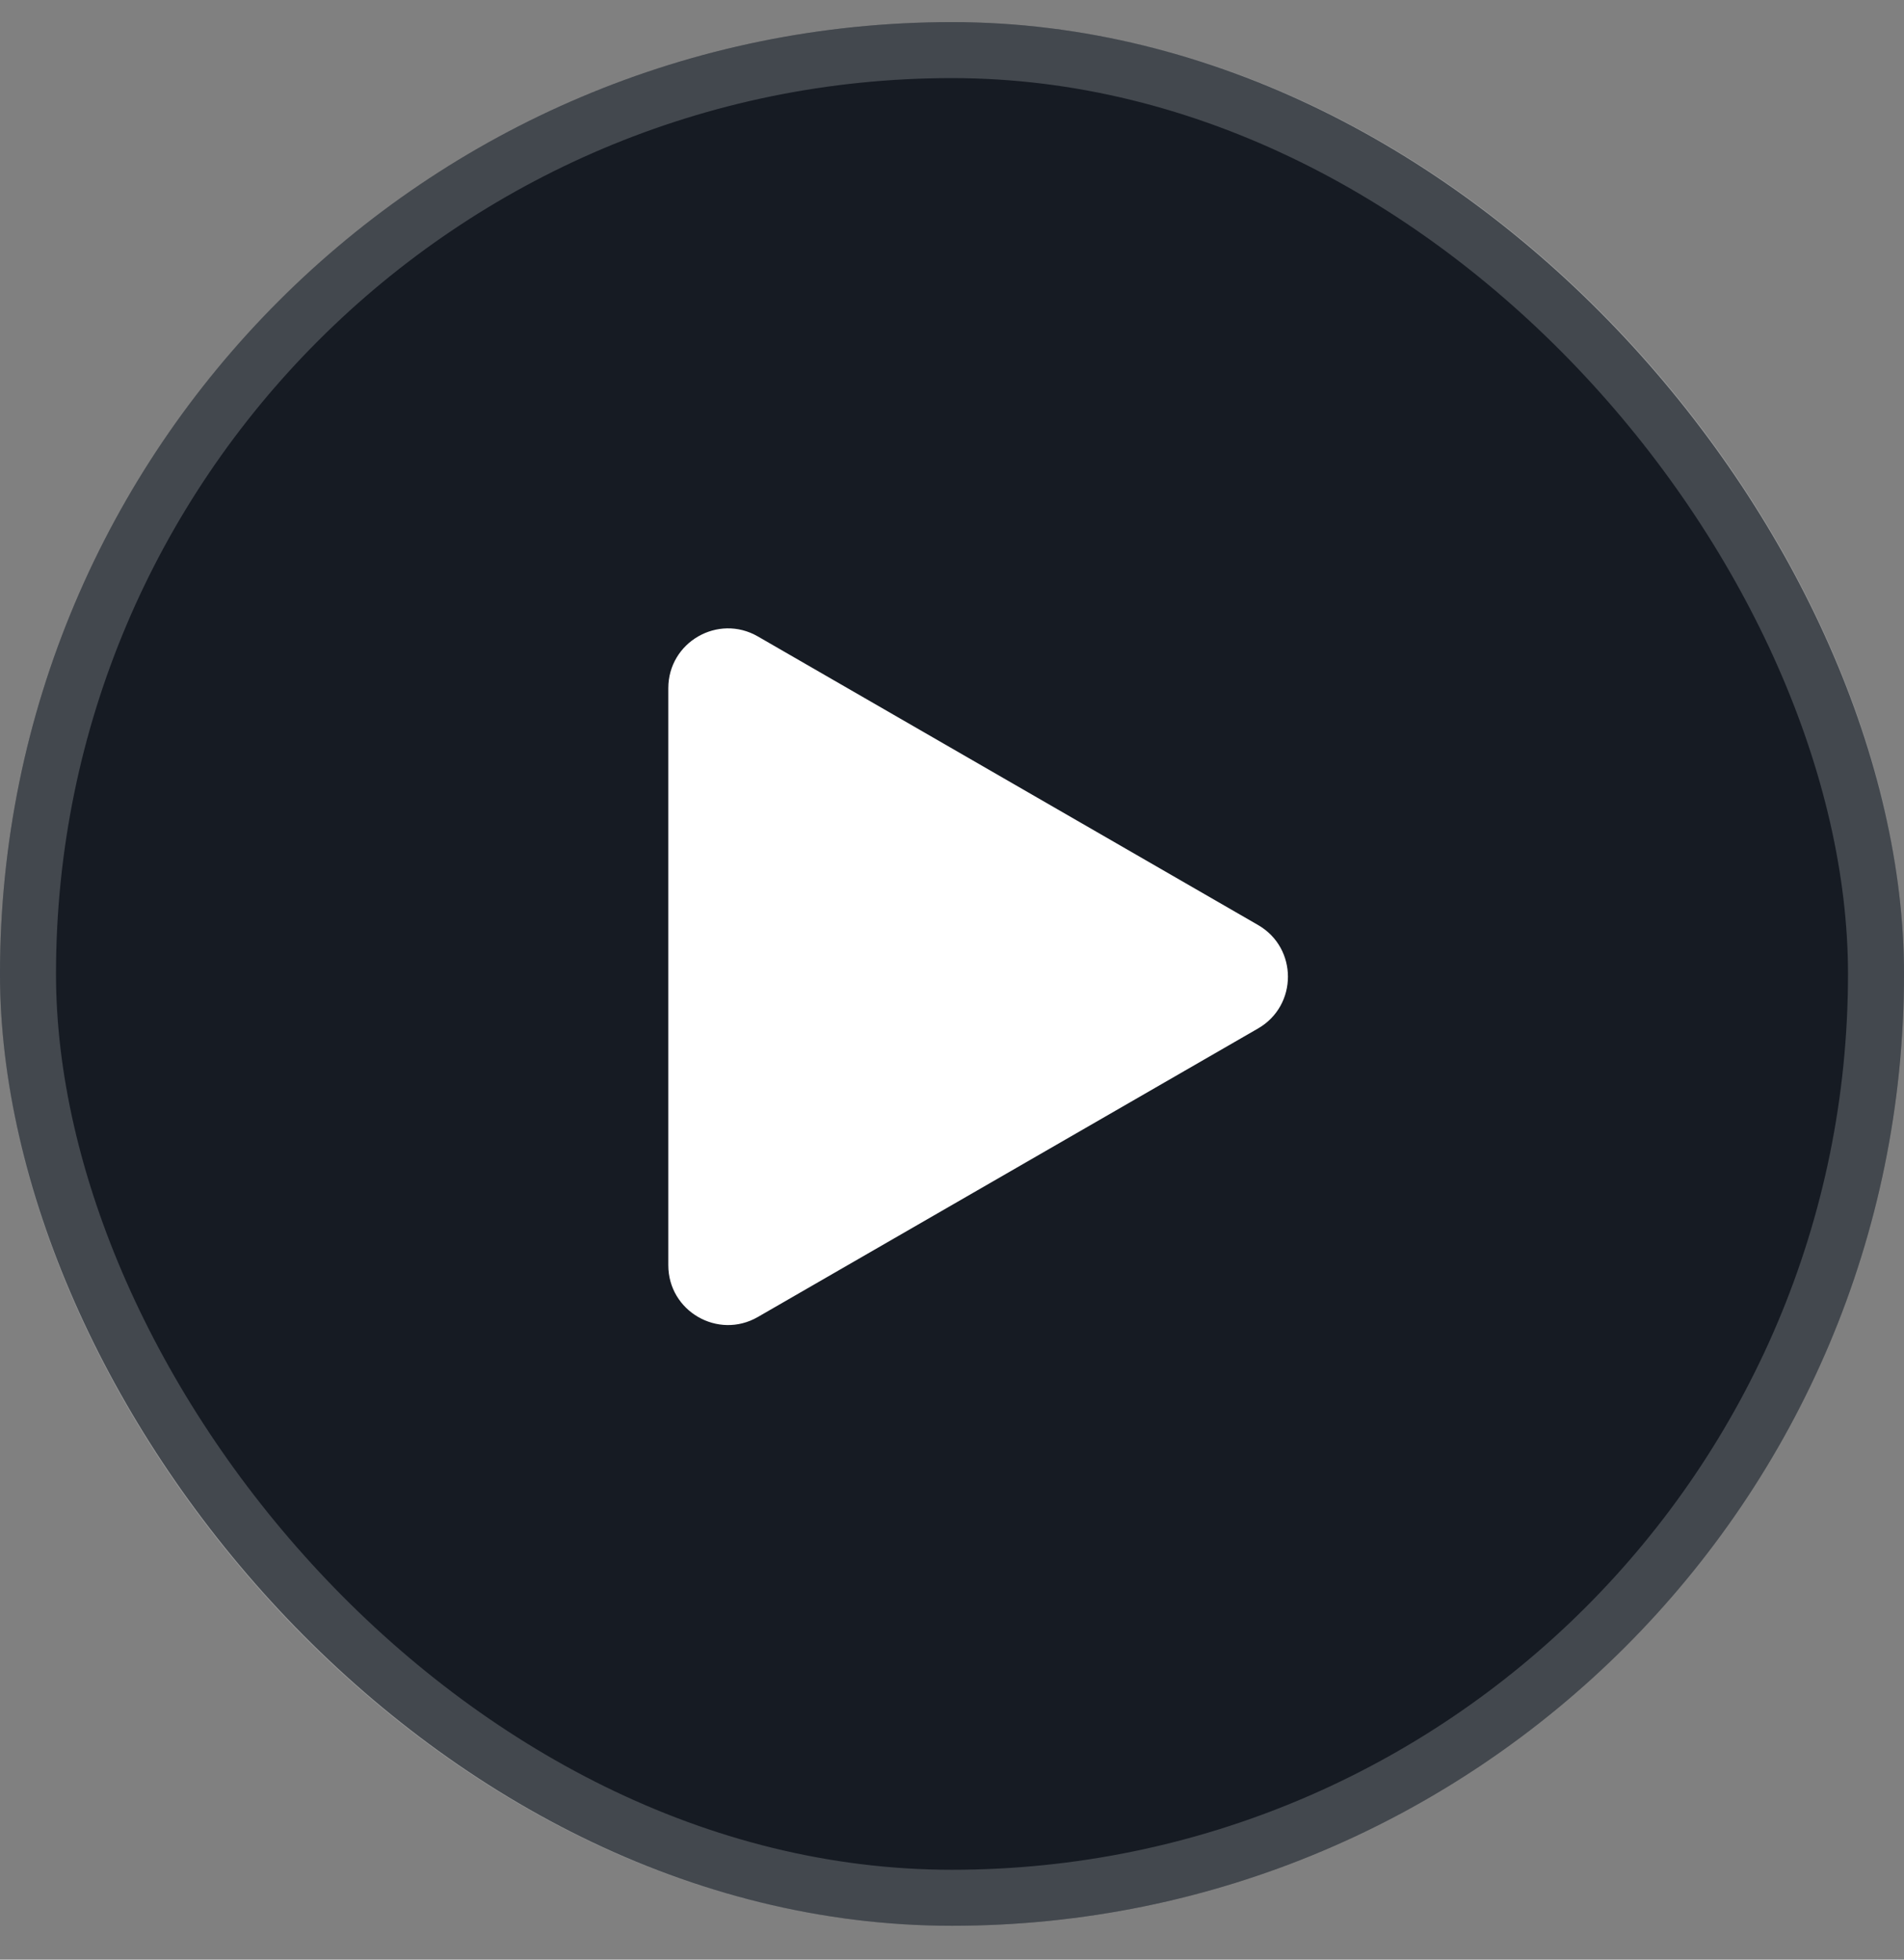 <svg width="34" height="35" viewBox="0 0 34 35" fill="none" xmlns="http://www.w3.org/2000/svg">
<rect x="0" y="0" width="34" height="35" fill="#808080" stroke="none"/>
<rect y="0.395" width="34" height="34" rx="17" fill="#161B23"/>
<rect x="0.5" y="0.895" width="33" height="33" rx="16.5" stroke="#F9FAFB" stroke-opacity="0.2"/>
<g clip-path="url(#clip0_21_946)">
<g clip-path="url(#clip1_21_946)">
<path d="M11.934 12.291C11.934 11.47 12.822 10.957 13.533 11.367L22.465 16.521C23.177 16.931 23.177 17.958 22.465 18.369L13.533 23.522C12.822 23.932 11.934 23.419 11.934 22.598V12.291Z" fill="white"/>
</g>
</g>
<defs>
<clipPath id="clip0_21_946">
<rect width="16" height="16" fill="white" transform="translate(10 9.395)"/>
</clipPath>
<clipPath id="clip1_21_946">
<rect width="16" height="16" fill="white" transform="translate(10 9.395)"/>
</clipPath>
</defs>
</svg>
